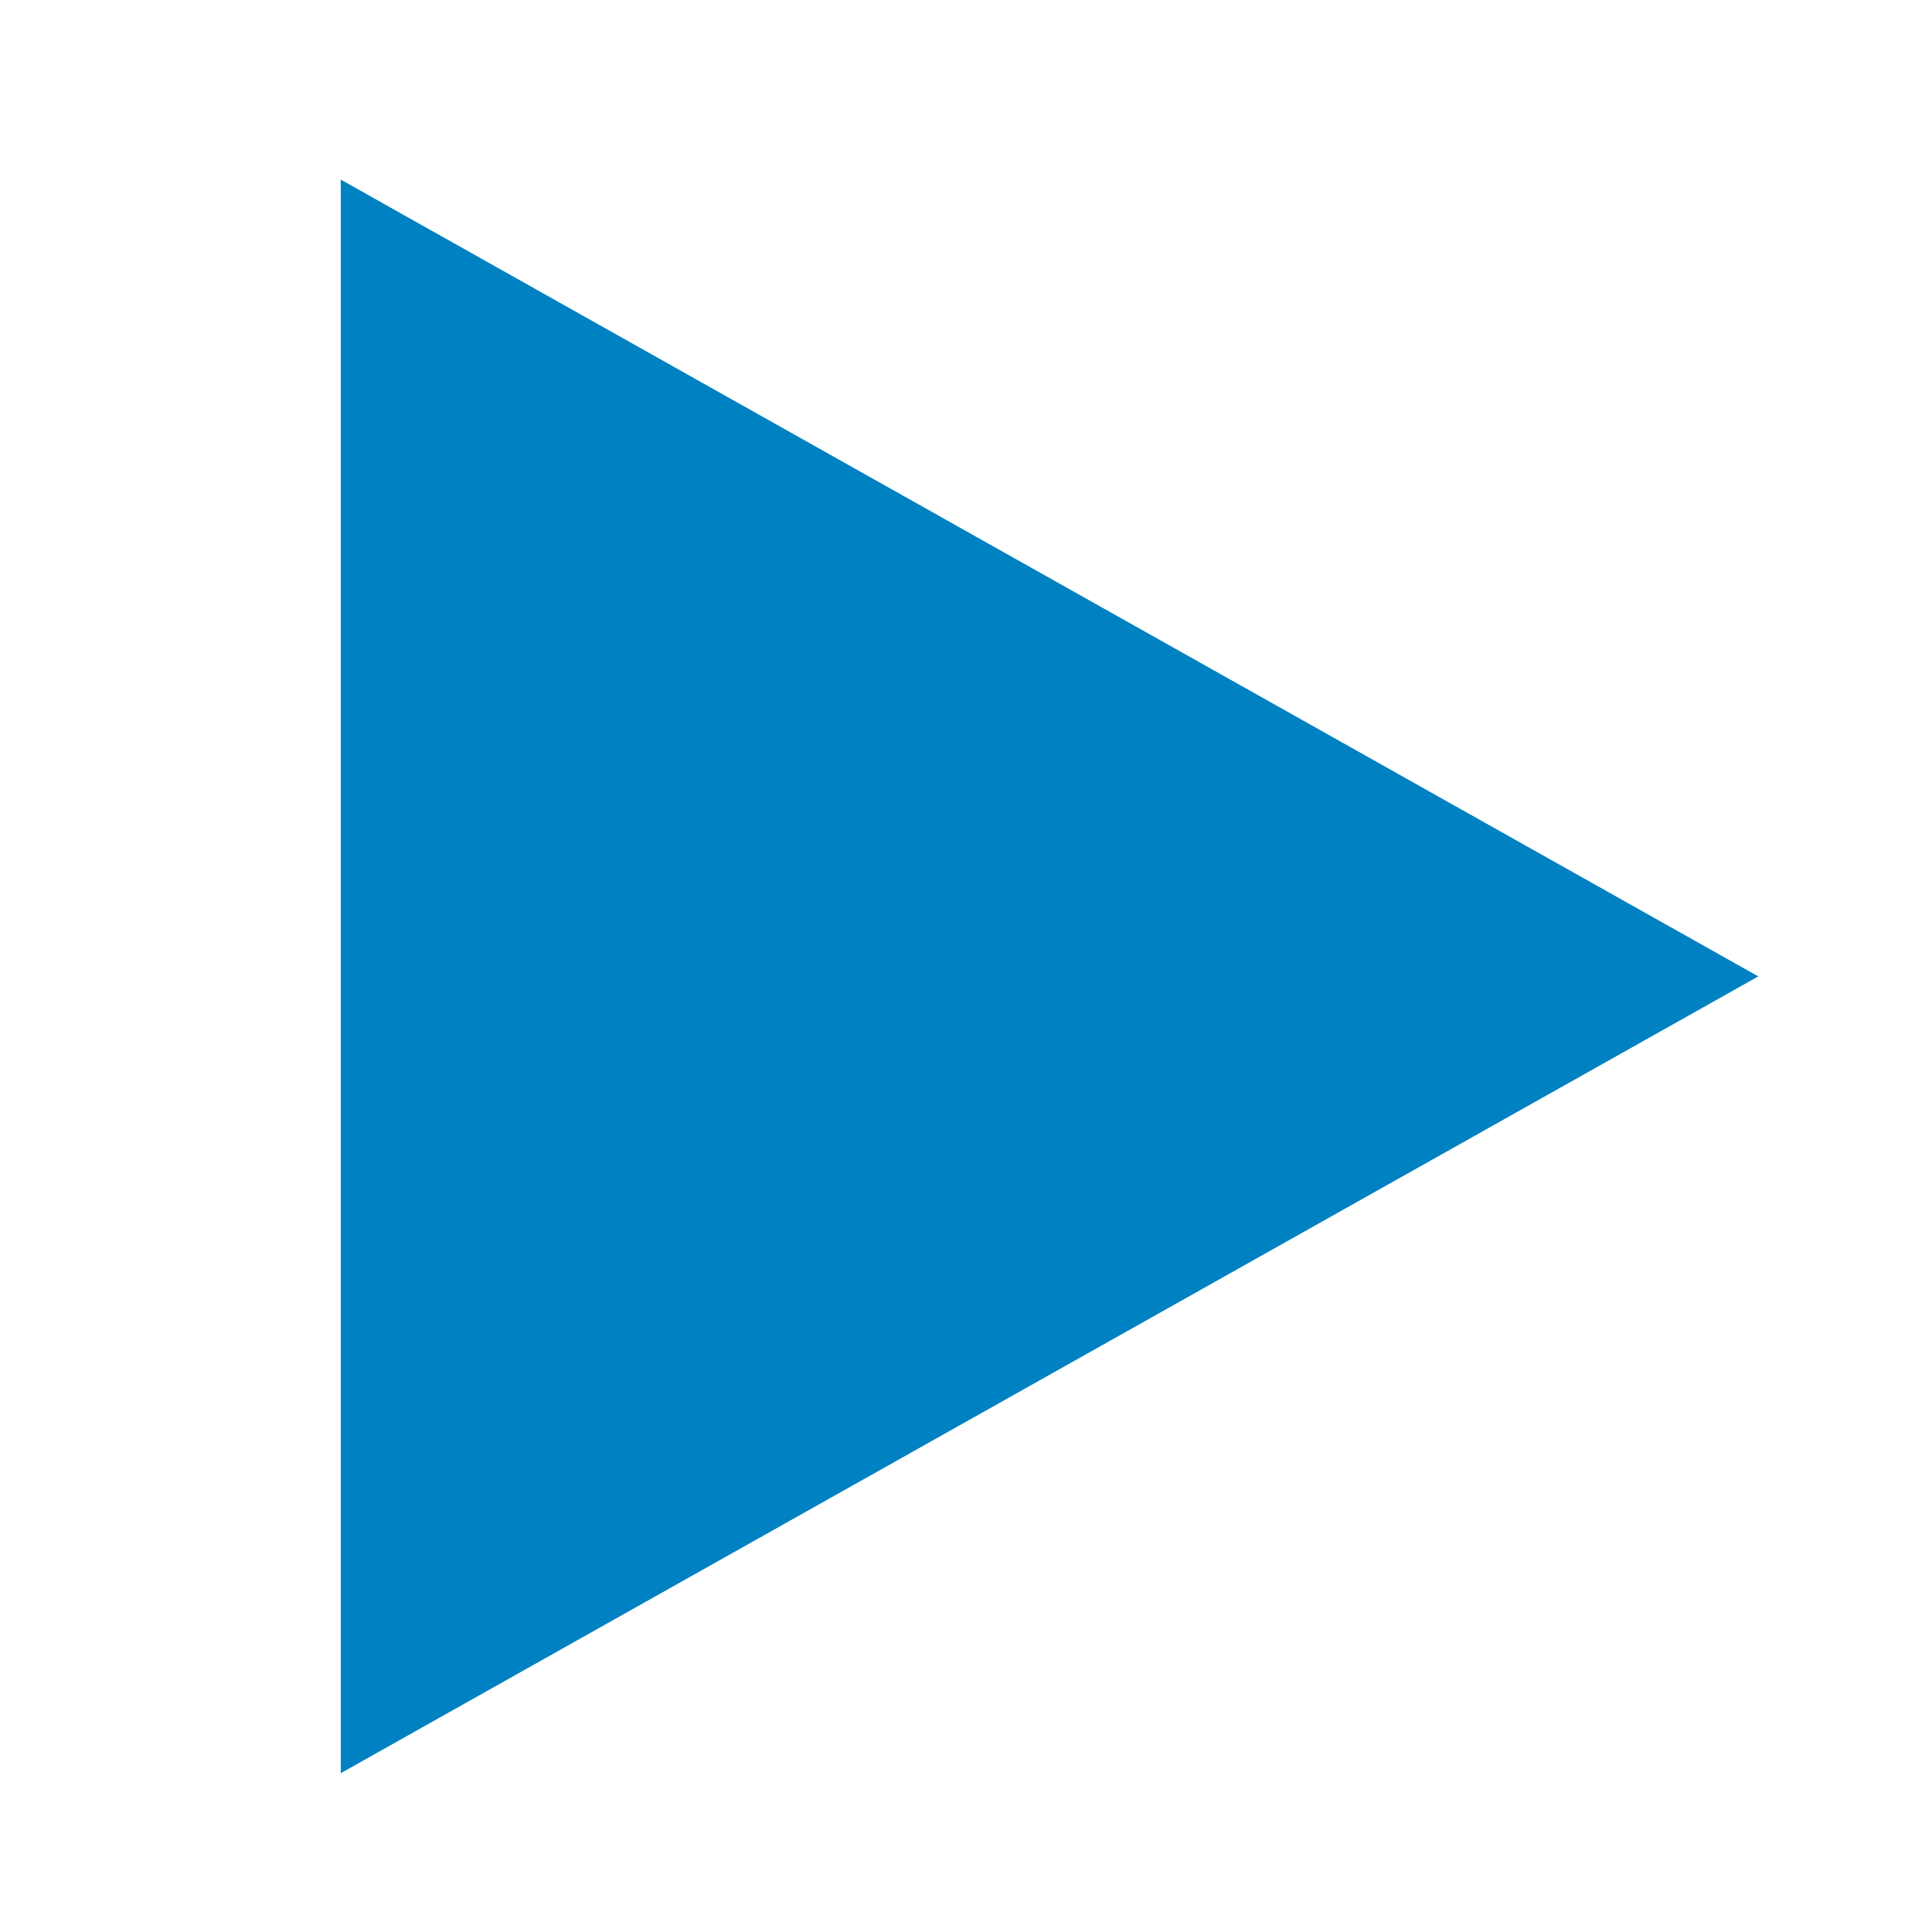 <svg xmlns="http://www.w3.org/2000/svg" viewBox="0 0 49.27 49.27"><defs><style>.cls-1{fill:#fff;}.cls-2{fill:#0081c1;}</style></defs><g id="レイヤー_5" data-name="レイヤー 5"><rect class="cls-1" width="49.27" height="49.27"/><polygon class="cls-2" points="8.69 4.58 8.69 45.22 44.84 24.9 8.69 4.58"/></g></svg>